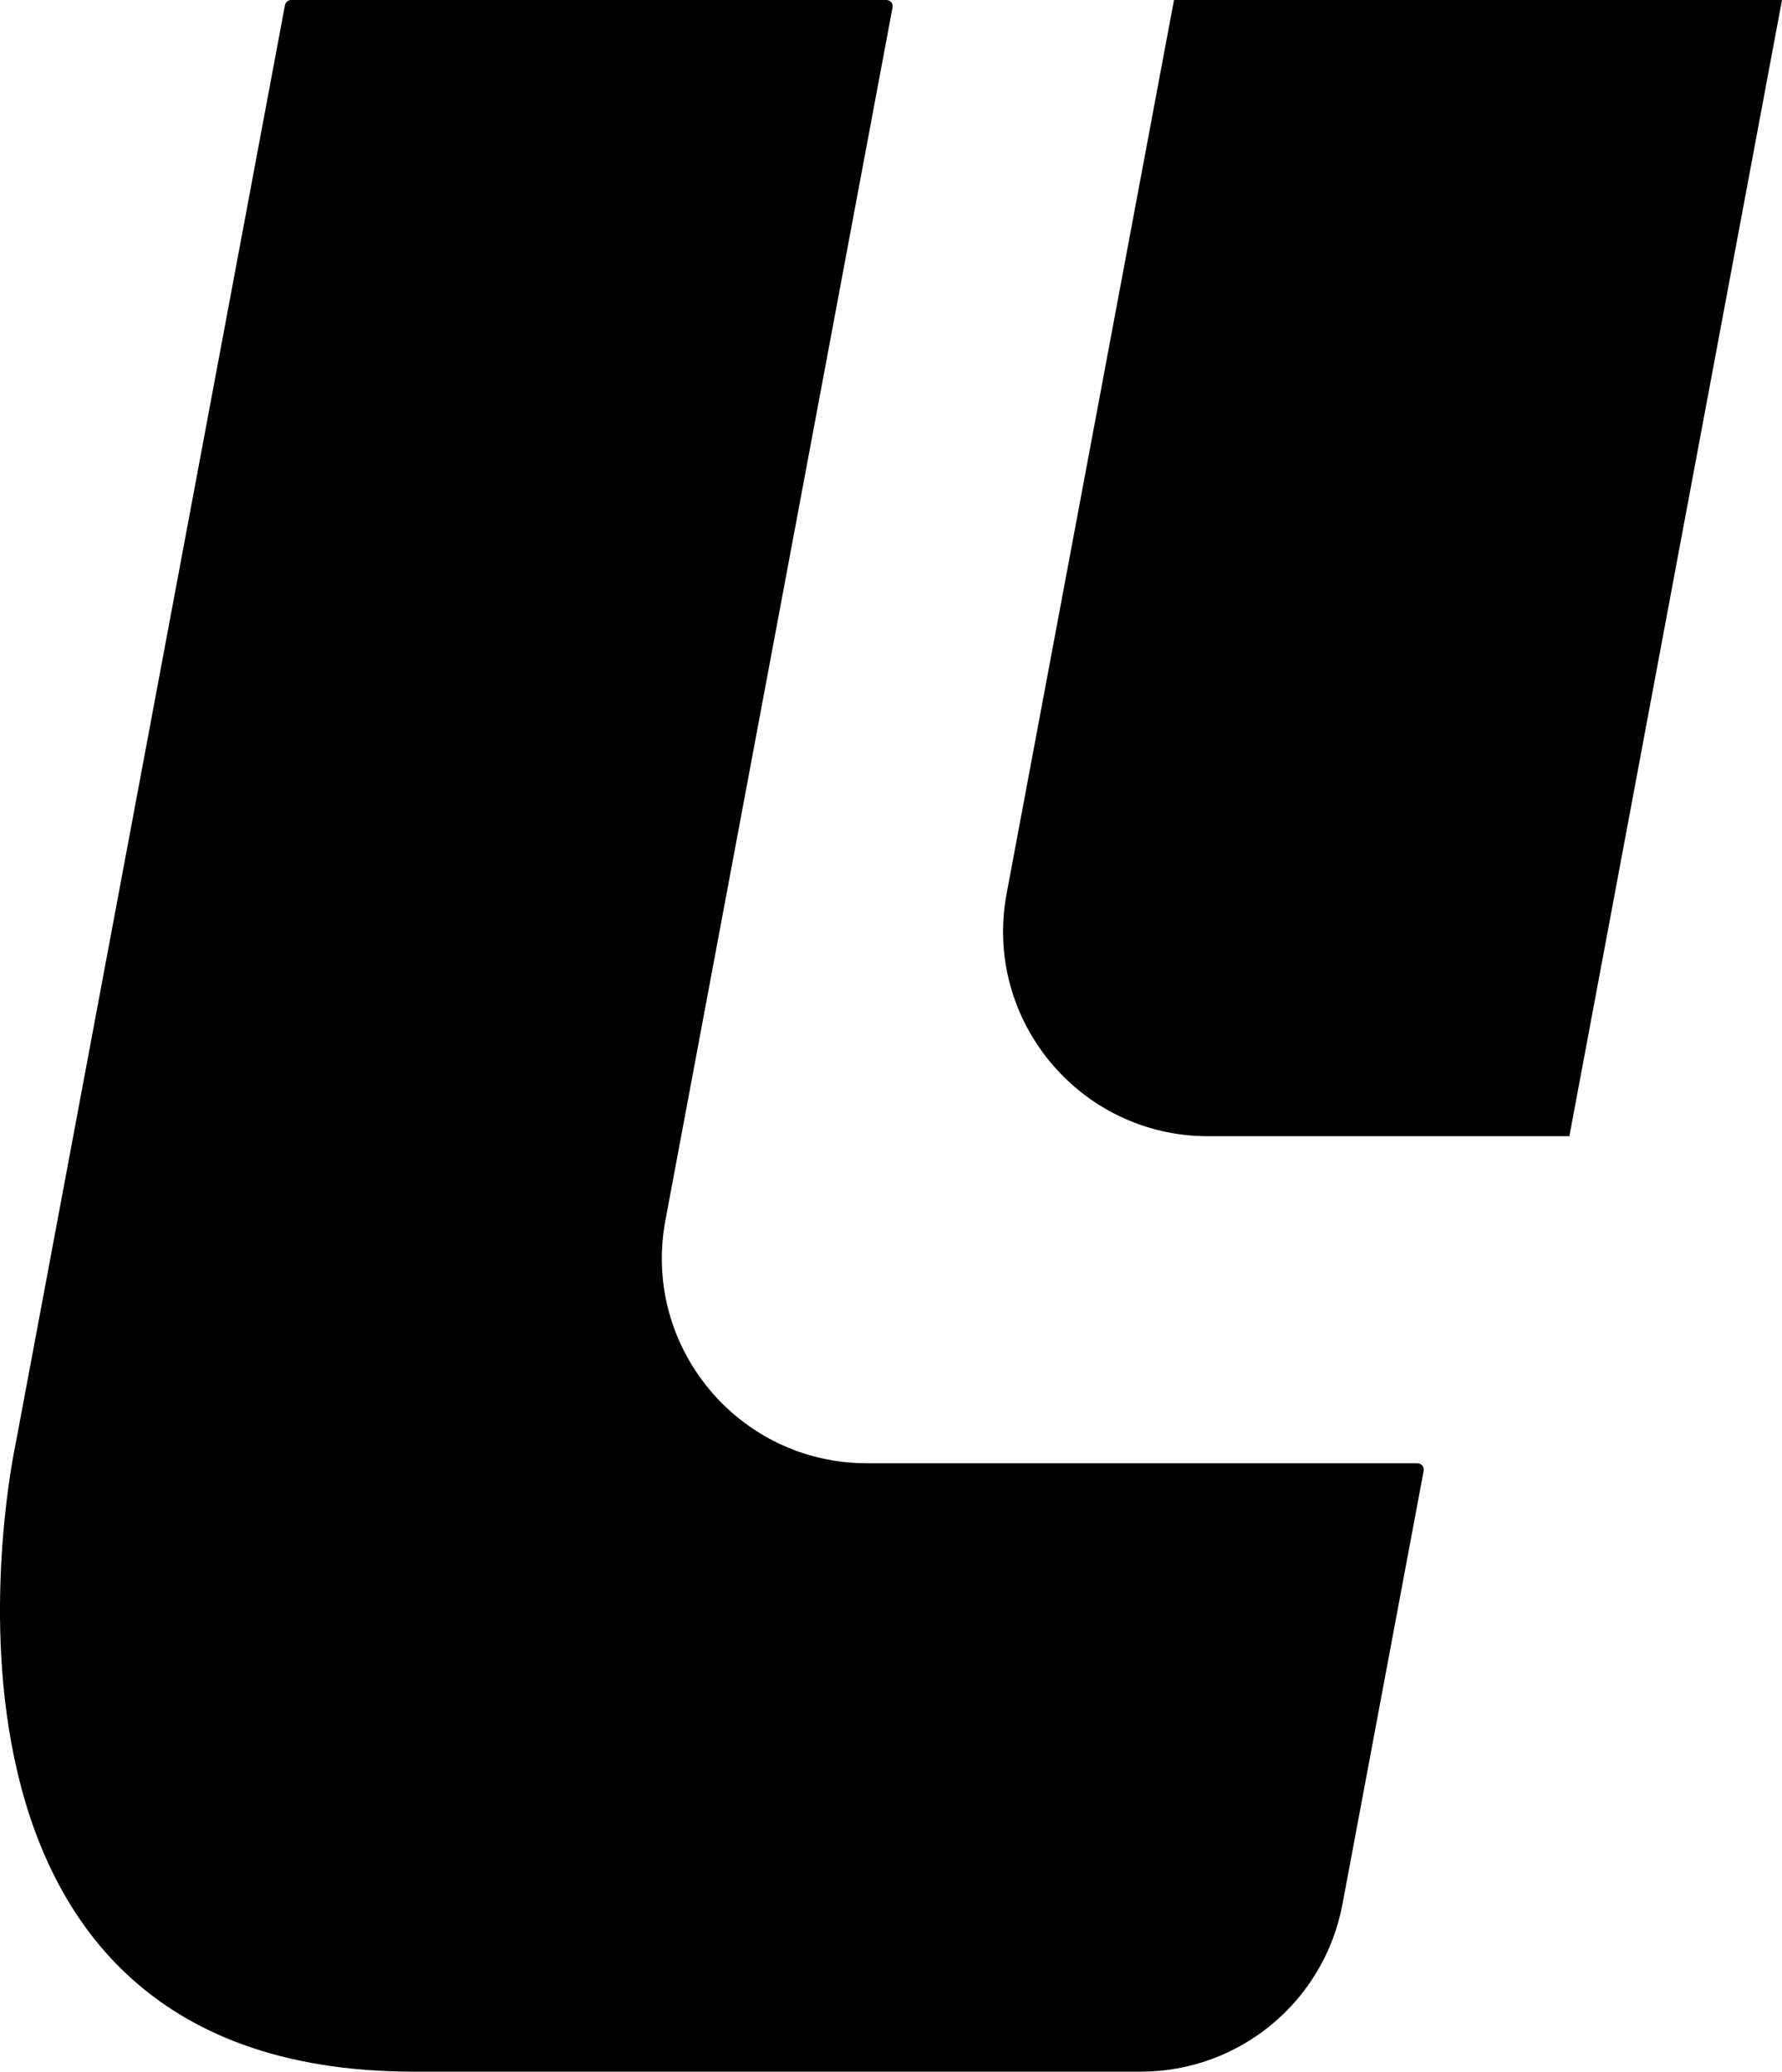 <?xml version="1.0" encoding="utf-8"?>
<!-- Generator: Adobe Illustrator 28.1.0, SVG Export Plug-In . SVG Version: 6.00 Build 0)  -->
<svg version="1.1" id="レイヤー_1" xmlns="http://www.w3.org/2000/svg" xmlns:xlink="http://www.w3.org/1999/xlink" x="0px"
	 y="0px" viewBox="0 0 82.3 95.65" style="enable-background:new 0 0 82.3 95.65;" xml:space="preserve">
<g>
	<path d="M62,87.92l3.75-20.01c0.03-0.18-0.1-0.35-0.29-0.35H40.04c-5.93,0-10.4-5.38-9.31-11.21L41.22,0.35
		C41.26,0.17,41.12,0,40.94,0H13.45c-0.14,0-0.26,0.1-0.29,0.24L0.7,66.78c0,0-6.22,28.87,18.41,28.87h33.58
		C57.25,95.65,61.16,92.4,62,87.92z"/>
	<path d="M72.48,52.46L82.3,0H54.22l-7.73,41.26c-1.09,5.82,3.38,11.2,9.3,11.2H72.48z"/>
</g>
</svg>
